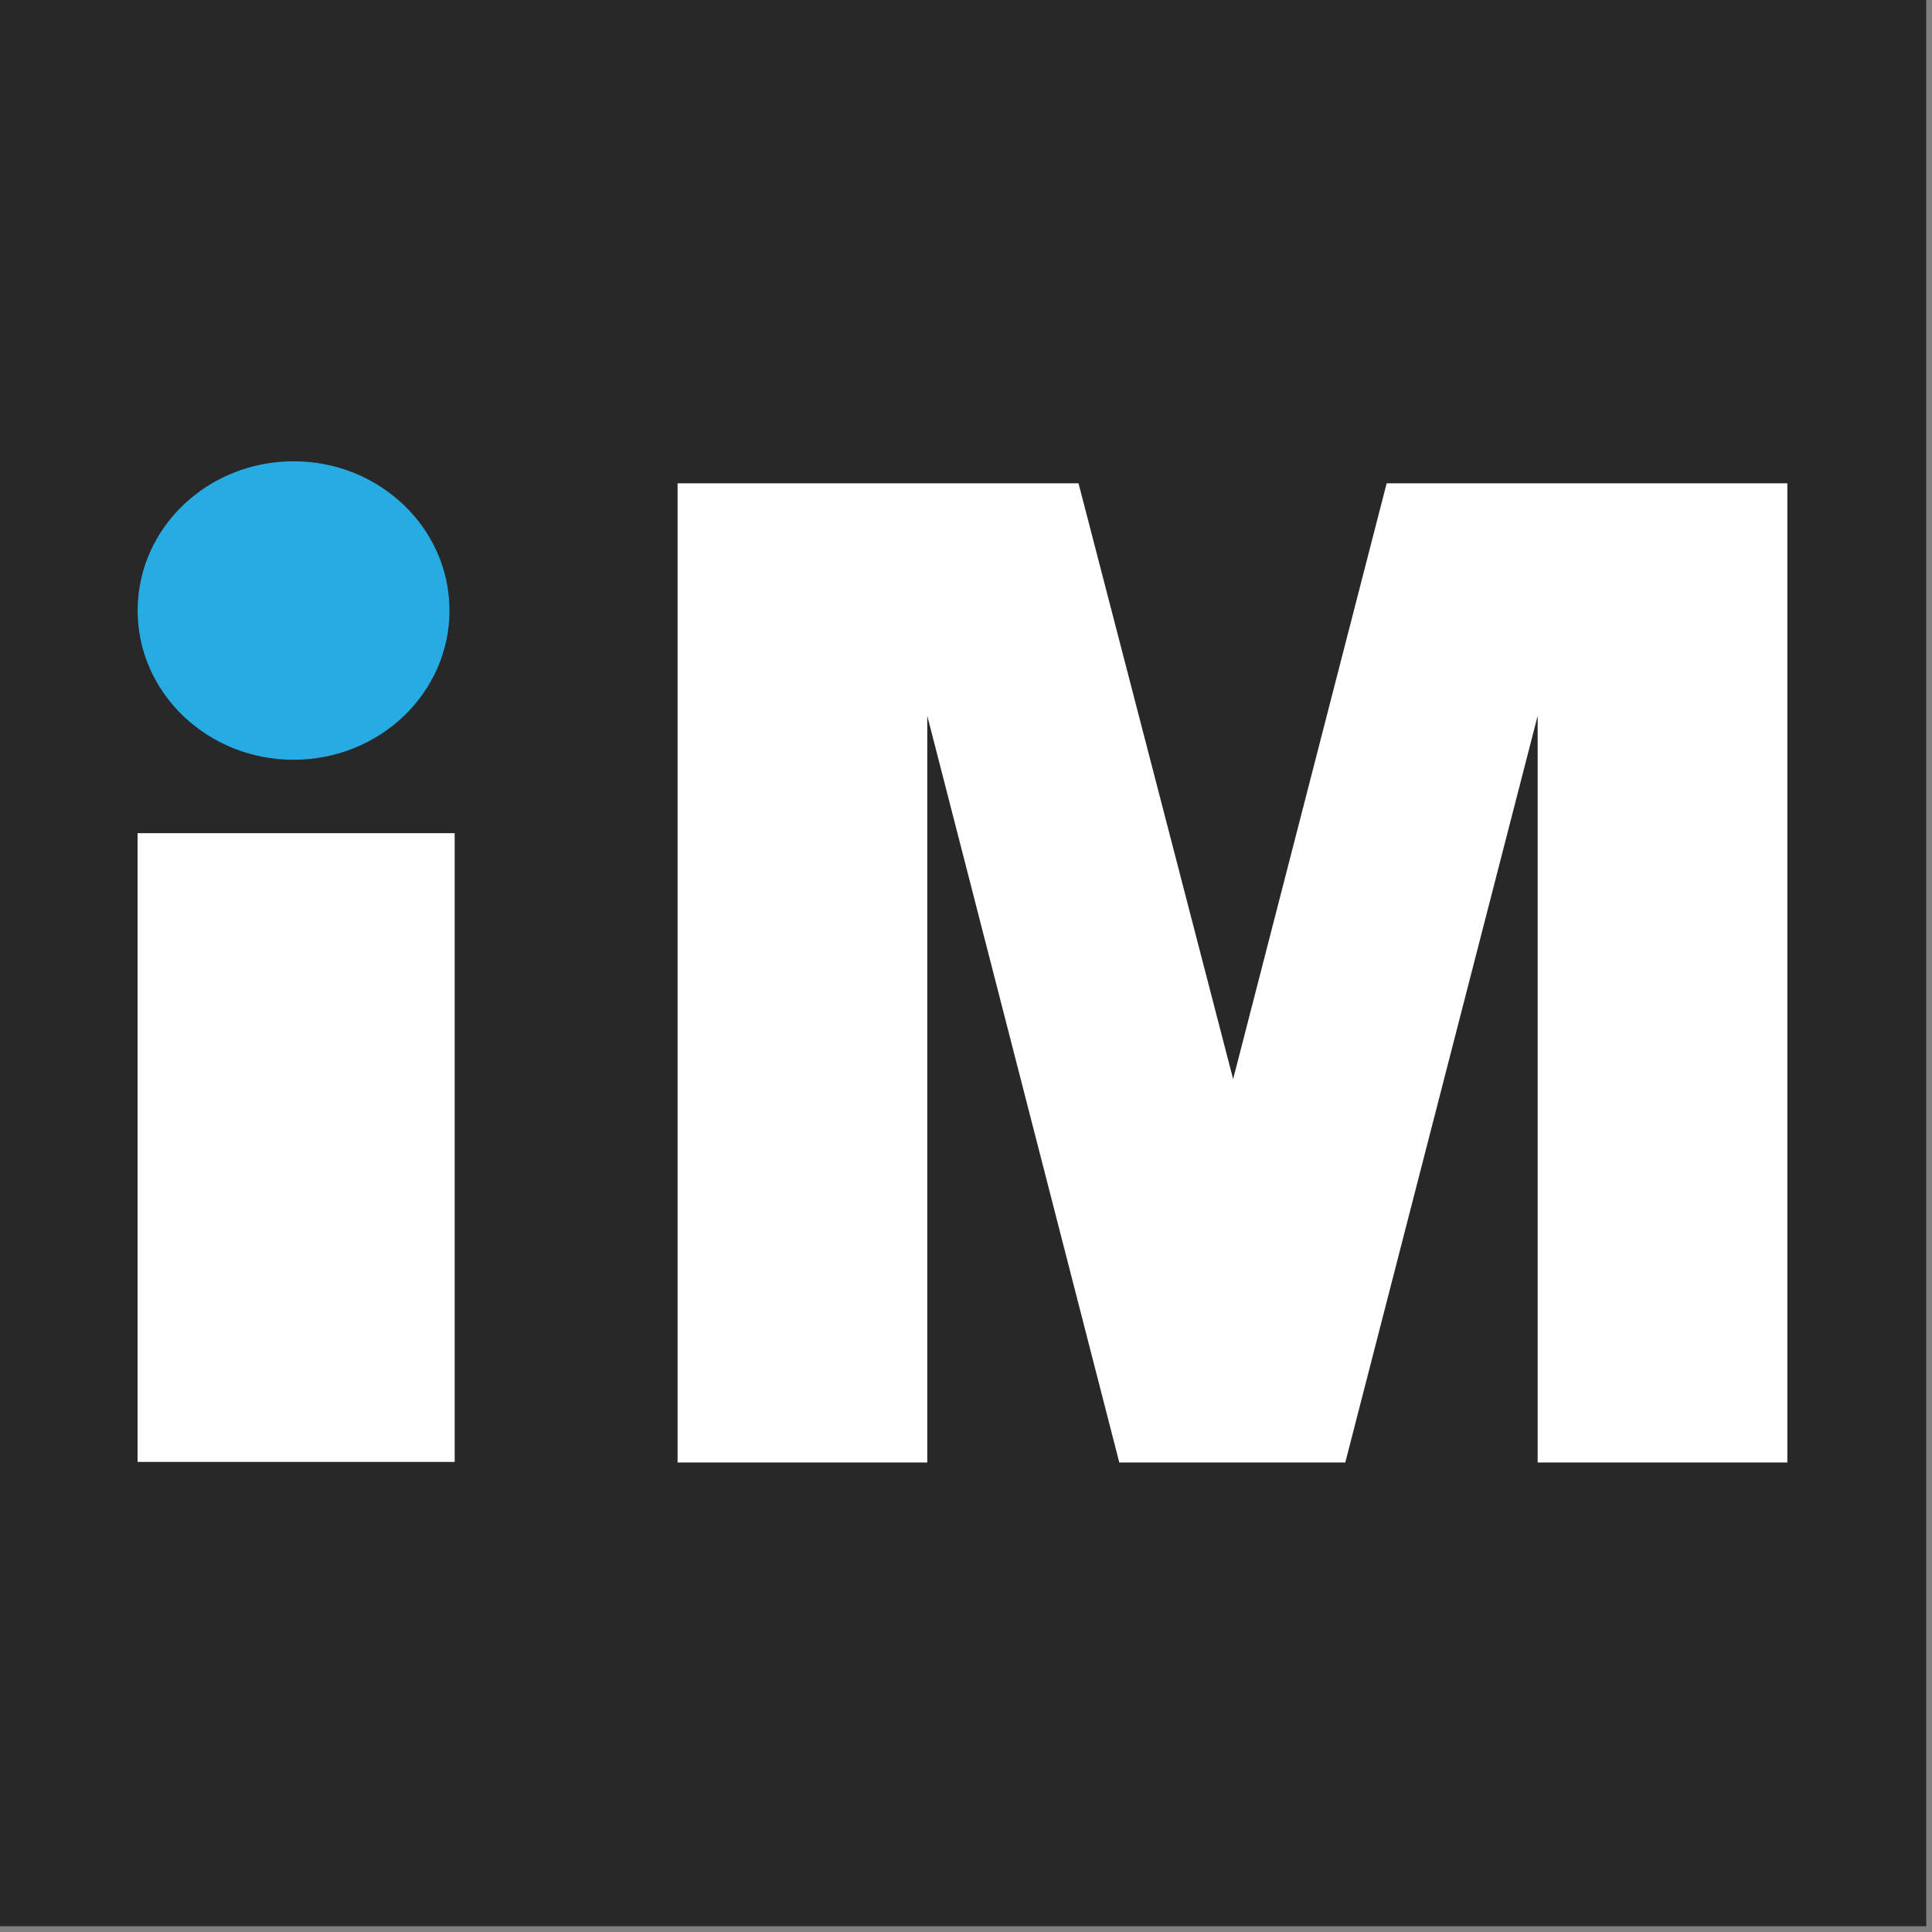 <svg xmlns="http://www.w3.org/2000/svg" xmlns:xlink="http://www.w3.org/1999/xlink" xmlns:serif="http://www.serif.com/" width="100%" height="100%" viewBox="0 0 283 283" xml:space="preserve" style="fill-rule:evenodd;clip-rule:evenodd;stroke-linejoin:round;stroke-miterlimit:2;"><rect x="0" y="0" width="283" height="283" fill="#808080" stroke="none"/>    <g id="Artboard2" transform="matrix(1,0,0,1,-411.101,27.682)">        <rect x="411.101" y="-27.682" width="282.158" height="282.158" style="fill:none;"></rect>        <clipPath id="_clip1">            <rect x="411.101" y="-27.682" width="282.158" height="282.158"></rect>        </clipPath>        <g clip-path="url(#_clip1)">            <g transform="matrix(1,0,0,1,0.101,-27.682)">                <rect x="409.584" y="-1.958" width="288.226" height="285.192" style="fill:rgb(40,40,40);"></rect>            </g>            <g transform="matrix(0.865,0,0,0.828,412.729,3.27)">                <circle cx="47.83" cy="70.626" r="26.402" style="fill:rgb(38,171,226);"></circle>            </g>            <g transform="matrix(0.824,0,0,0.506,320.109,71.536)">                <rect x="134.885" y="45.113" width="56.367" height="182.013" style="fill:white;fill-rule:nonzero;"></rect>            </g>            <g transform="matrix(0.794,0,0,0.788,326.954,7.567)">                <path d="M230.982,45.113L304.948,45.113L333.473,155.86L361.794,45.113L435.715,45.113L435.715,227.126L389.653,227.126L389.653,88.319L354.162,227.126L312.469,227.126L277.044,88.319L277.044,227.126L230.982,227.126L230.982,45.113Z" style="fill:white;fill-rule:nonzero;"></path>            </g>        </g>    </g></svg>